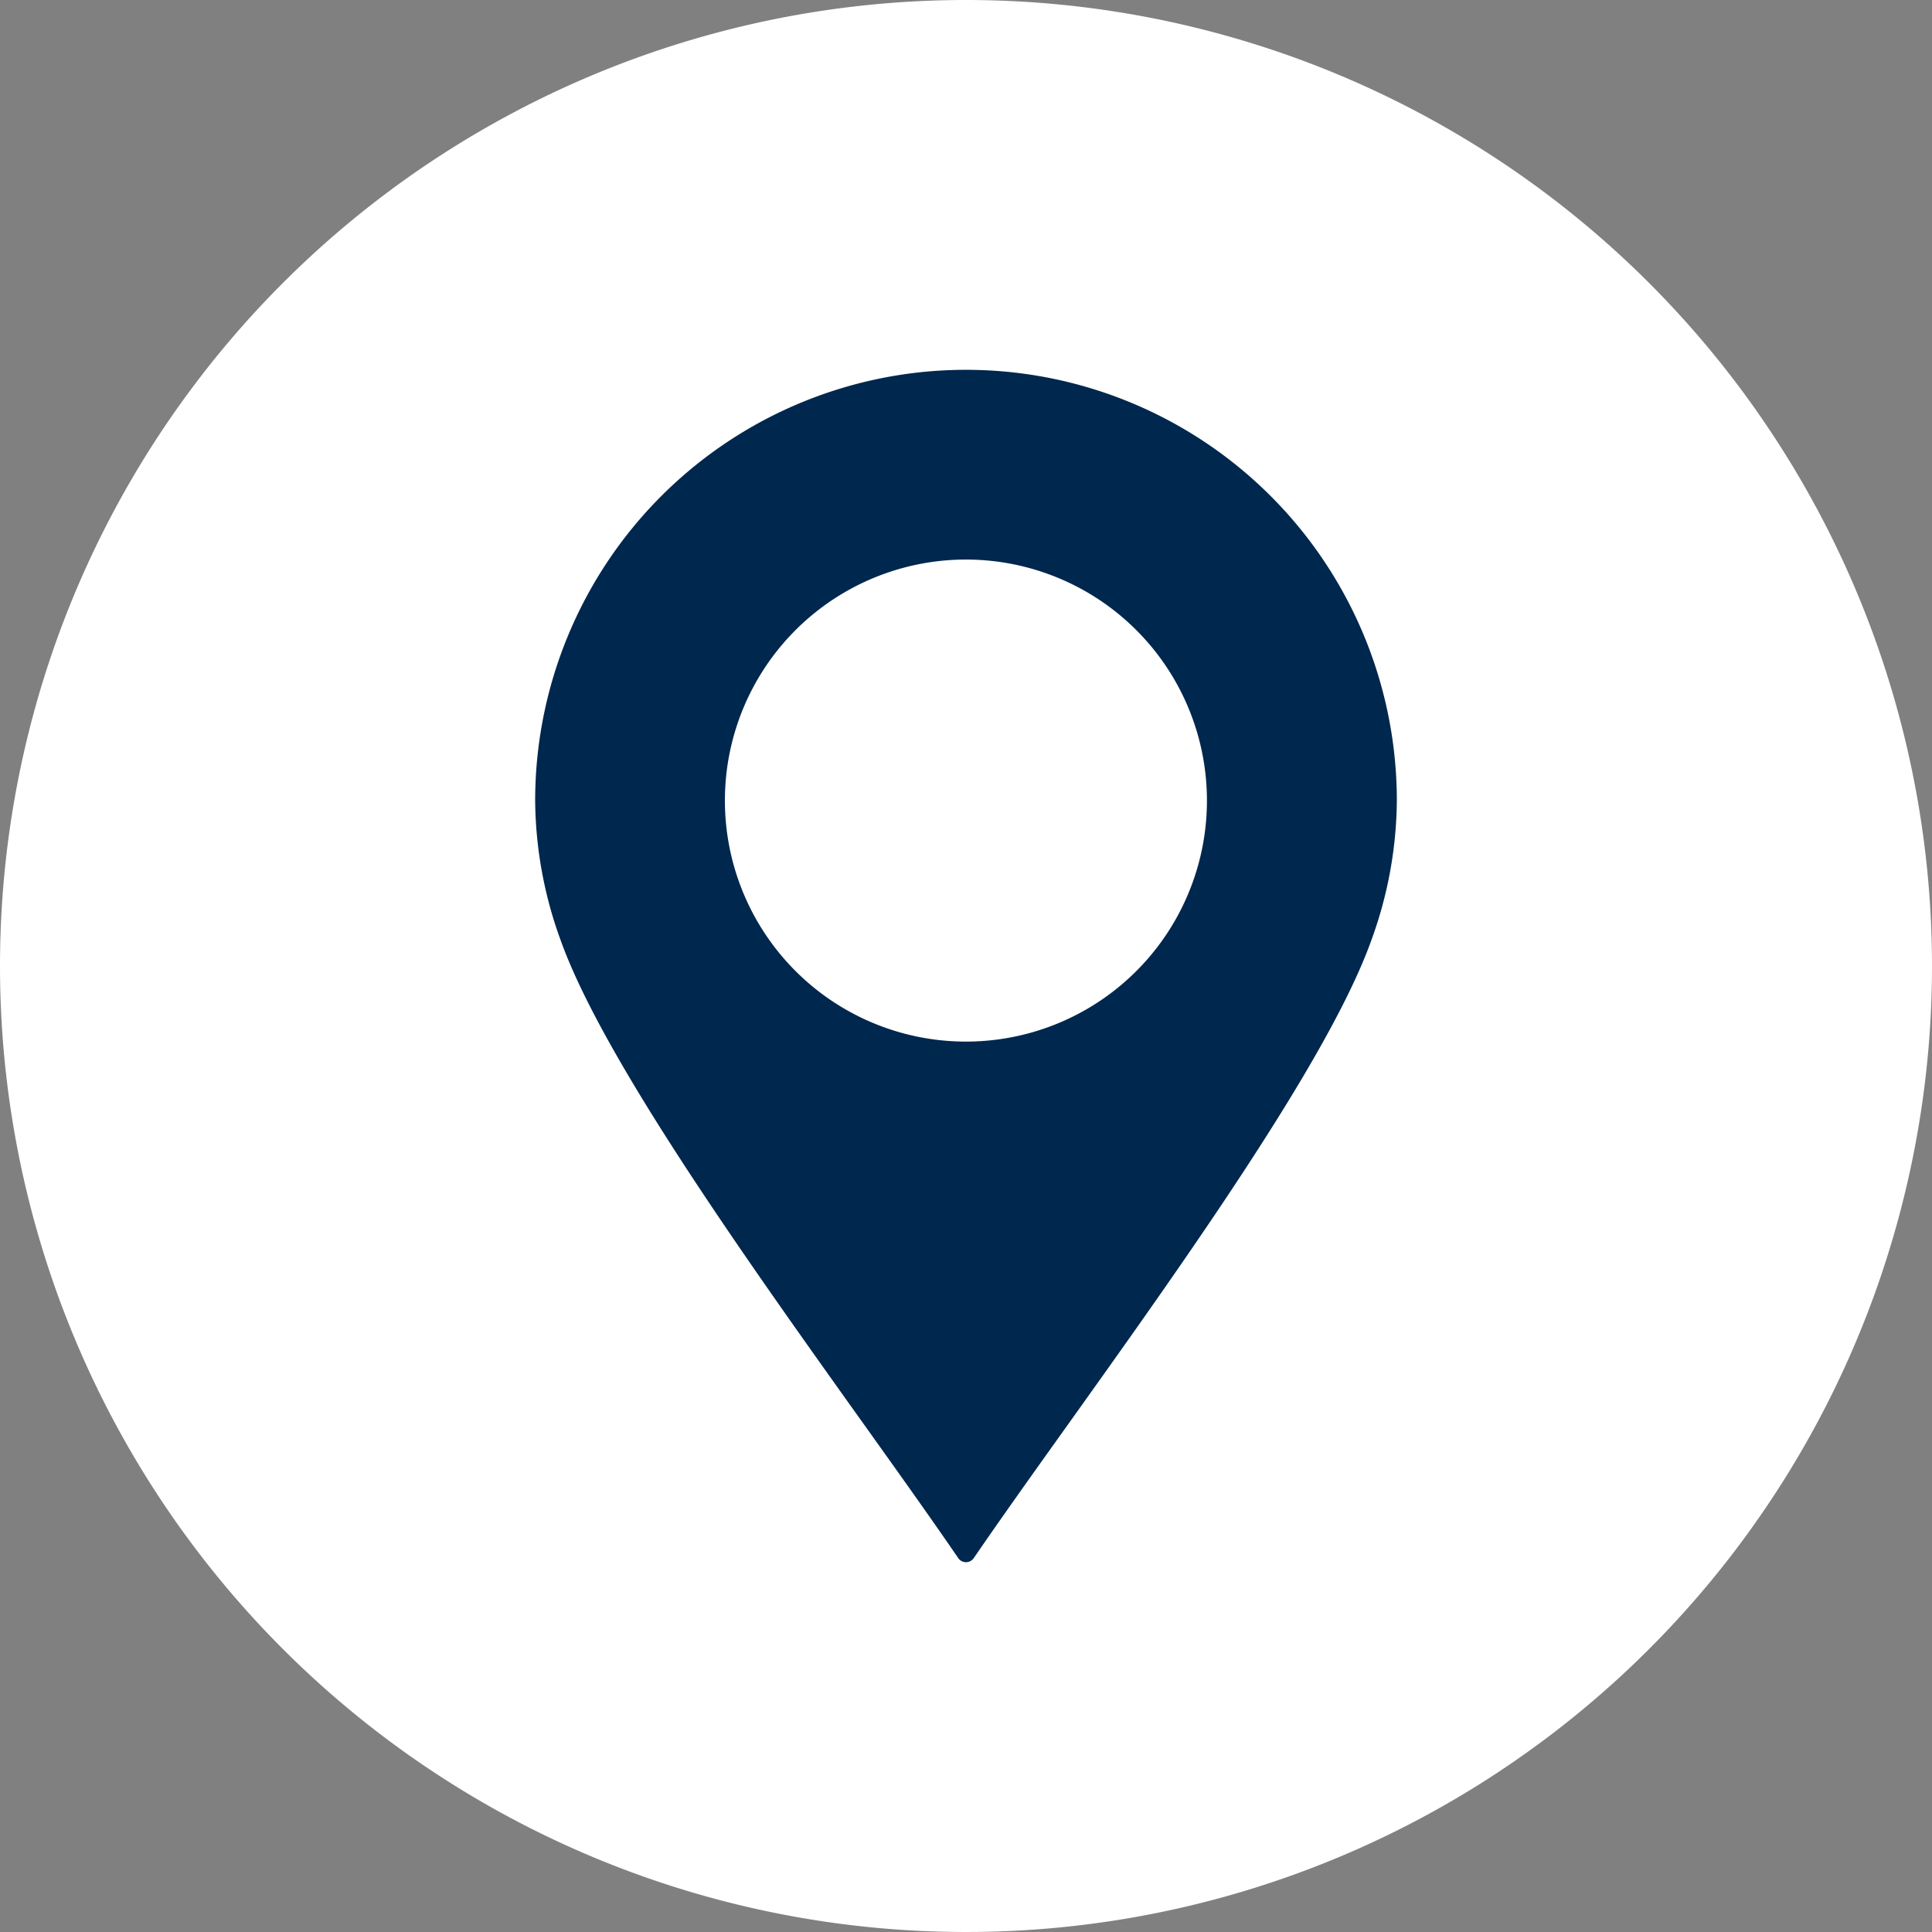 <svg xmlns="http://www.w3.org/2000/svg" width="24" height="24" viewBox="0 0 24 24">
  <rect x="0" y="0" width="24" height="24" fill="#808080" stroke="none"/>
  <g id="グループ_19098" data-name="グループ 19098" transform="translate(-450 -8099.186)">
    <path id="パス_24638" data-name="パス 24638" d="M12,0A12,12,0,1,1,0,12,12,12,0,0,1,12,0" transform="translate(450 8099.186)" fill="#fff" fill-rule="evenodd"/>
    <path id="パス_24639" data-name="パス 24639" d="M12,4.594A5.352,5.352,0,0,0,6.648,9.946a5.148,5.148,0,0,0,.313,1.724c.679,1.917,3.555,5.654,4.943,7.686a.117.117,0,0,0,.192,0c1.388-2.032,4.264-5.769,4.943-7.686a5.148,5.148,0,0,0,.313-1.724A5.352,5.352,0,0,0,12,4.594m0,8.345a2.994,2.994,0,1,1,2.993-2.993A2.993,2.993,0,0,1,12,12.939" transform="translate(450 8099.186)" fill="#00274e" fill-rule="evenodd"/>
  </g>
</svg>
